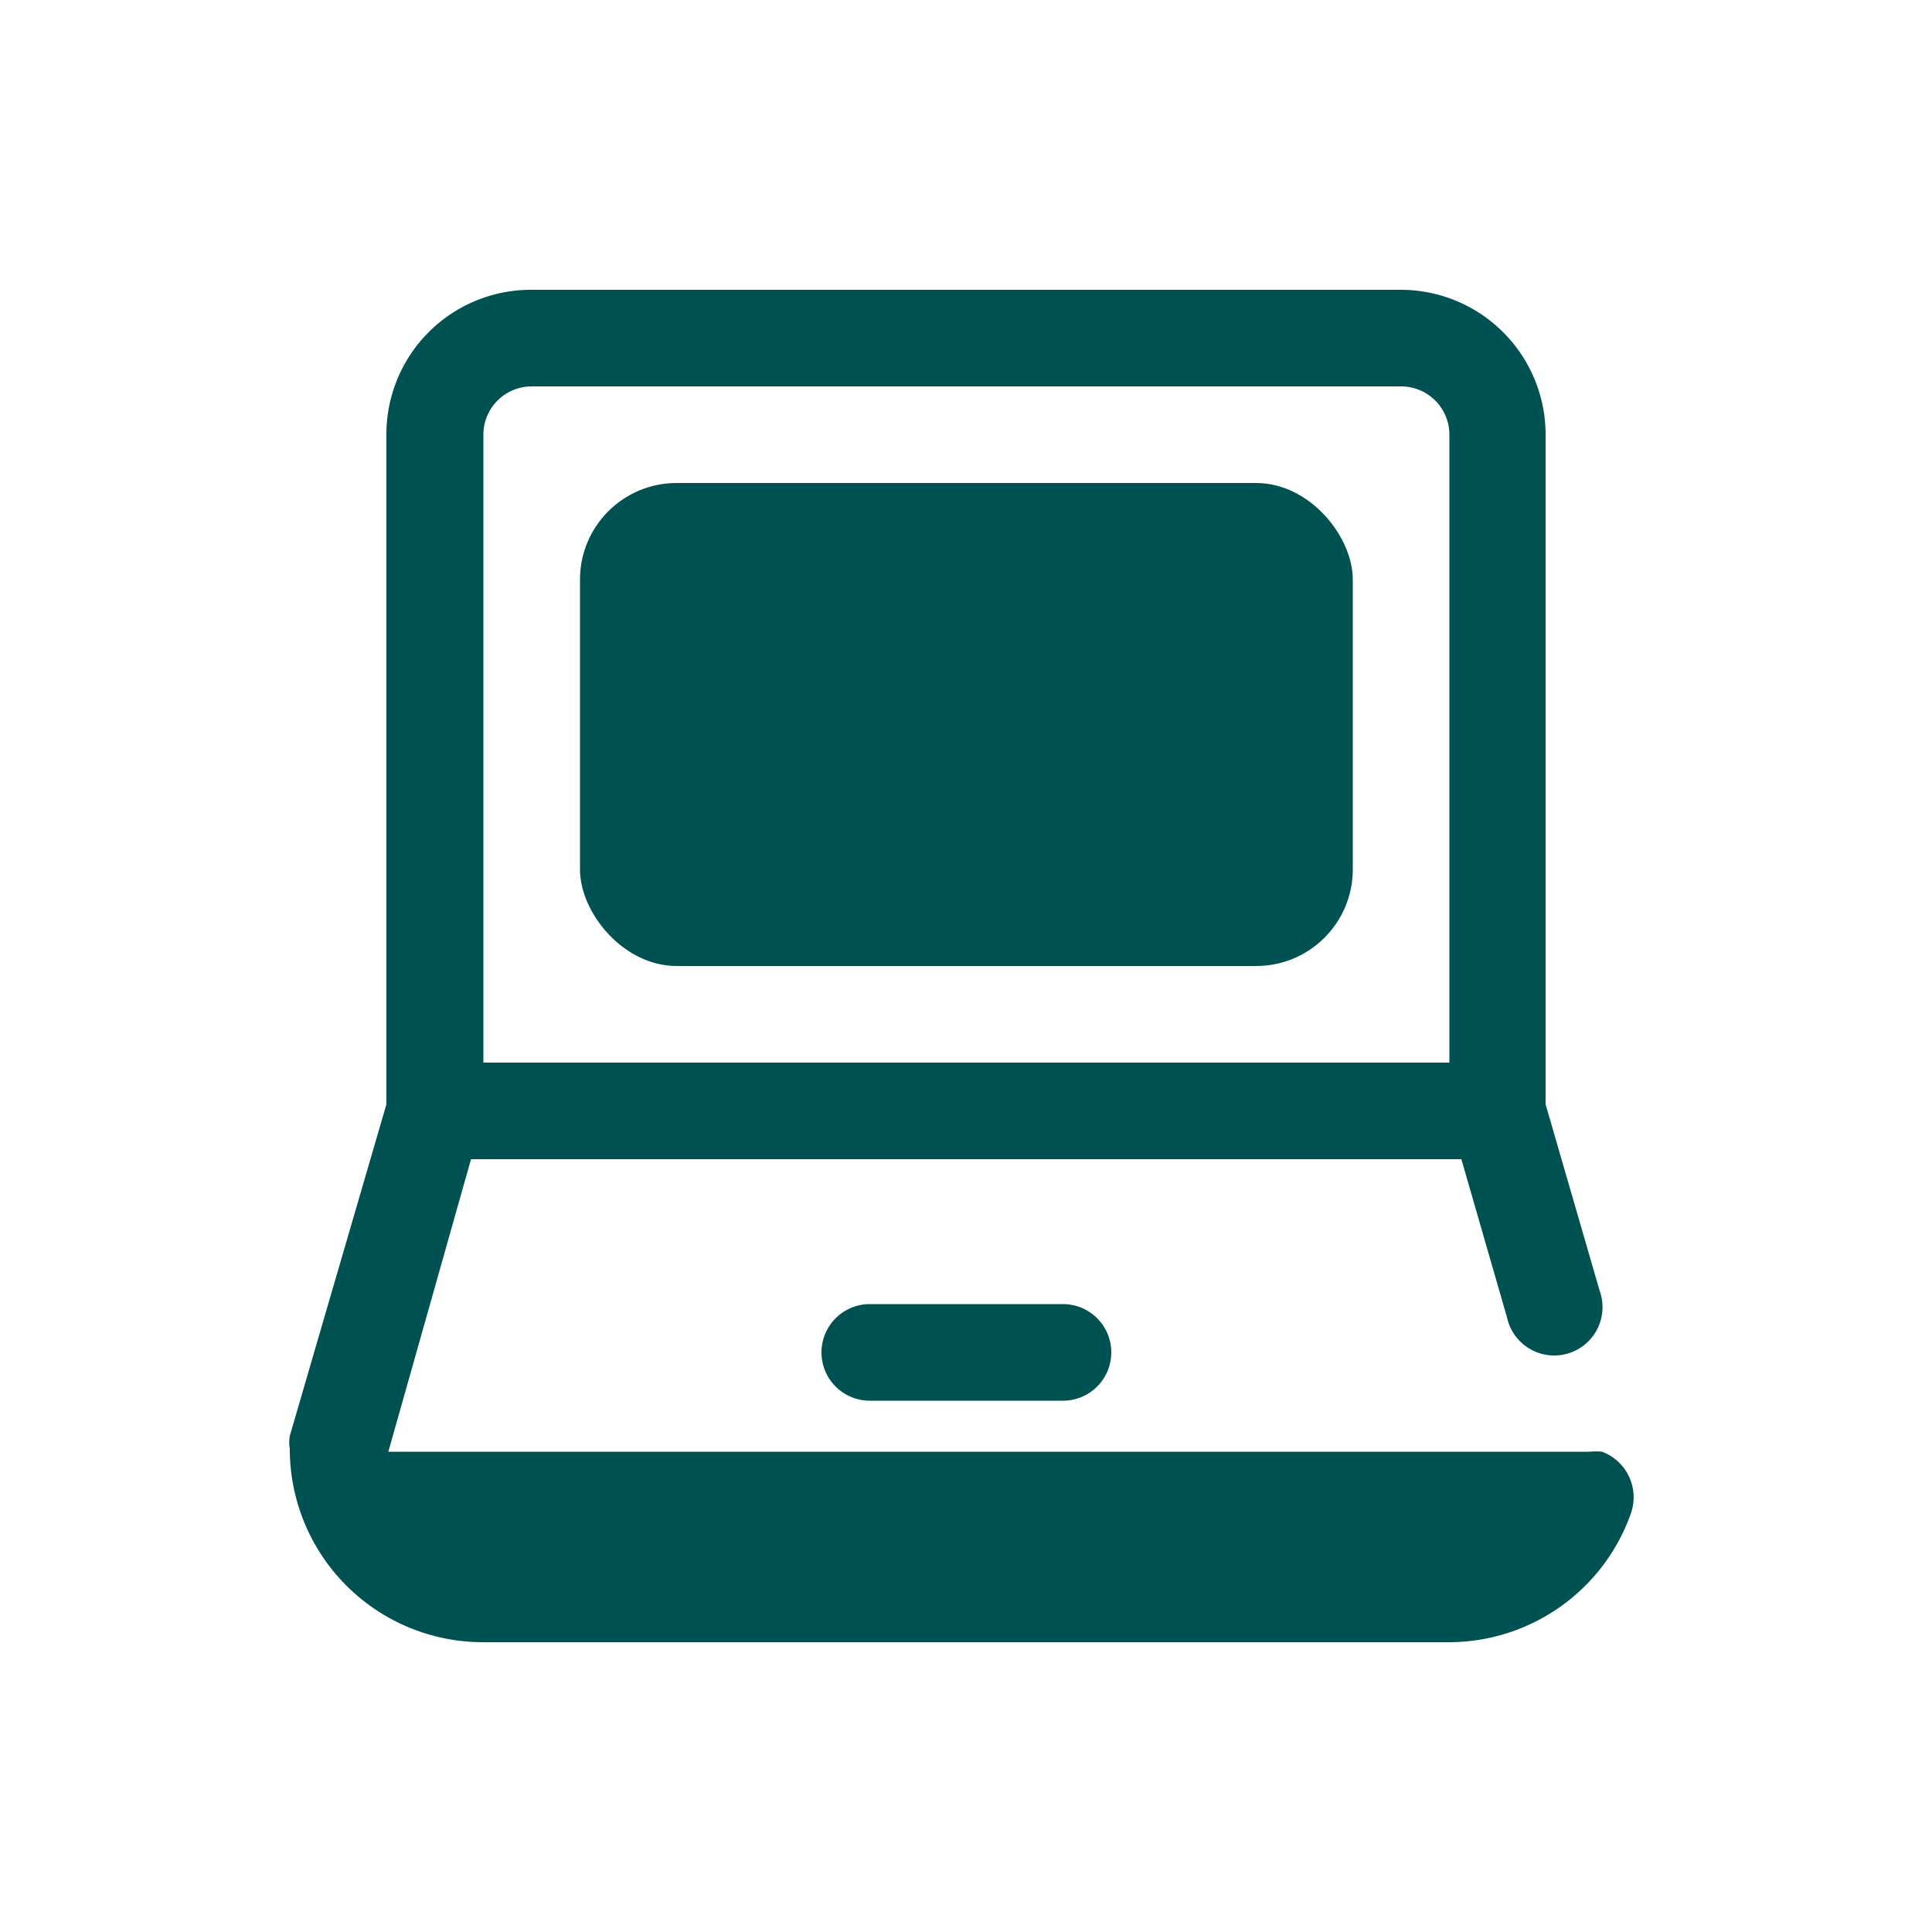 <svg id="Layer_1" data-name="Layer 1" xmlns="http://www.w3.org/2000/svg" width="50" height="50" viewBox="0 0 50 50"><g id="Bounding-box"><rect x="0.01" width="50" height="50" style="fill:none"/></g><path d="M22.51,33.75a1.25,1.25,0,0,0,0,2.5h5a1.25,1.25,0,1,0,0-2.5Z" style="fill:#005151"/><rect x="15.01" y="12.5" width="20" height="12.5" rx="2.5" style="fill:#005151"/><path d="M41.46,37.57a1.86,1.86,0,0,0-.33,0v0H10.05L12.19,30H37.82L39,34.09a1.25,1.25,0,1,0,2.4-.68L40,28.58V11.25A3.75,3.75,0,0,0,36.26,7.5H13.76A3.74,3.74,0,0,0,10,11.25V28.58l-2.5,8.58a1,1,0,0,0,0,.34,5,5,0,0,0,5,5h25a5,5,0,0,0,4.71-3.34A1.26,1.26,0,0,0,41.46,37.57ZM12.51,11.25A1.25,1.25,0,0,1,13.76,10h22.5a1.25,1.25,0,0,1,1.25,1.25V27.5h-25Z" style="fill:#005151"/></svg>